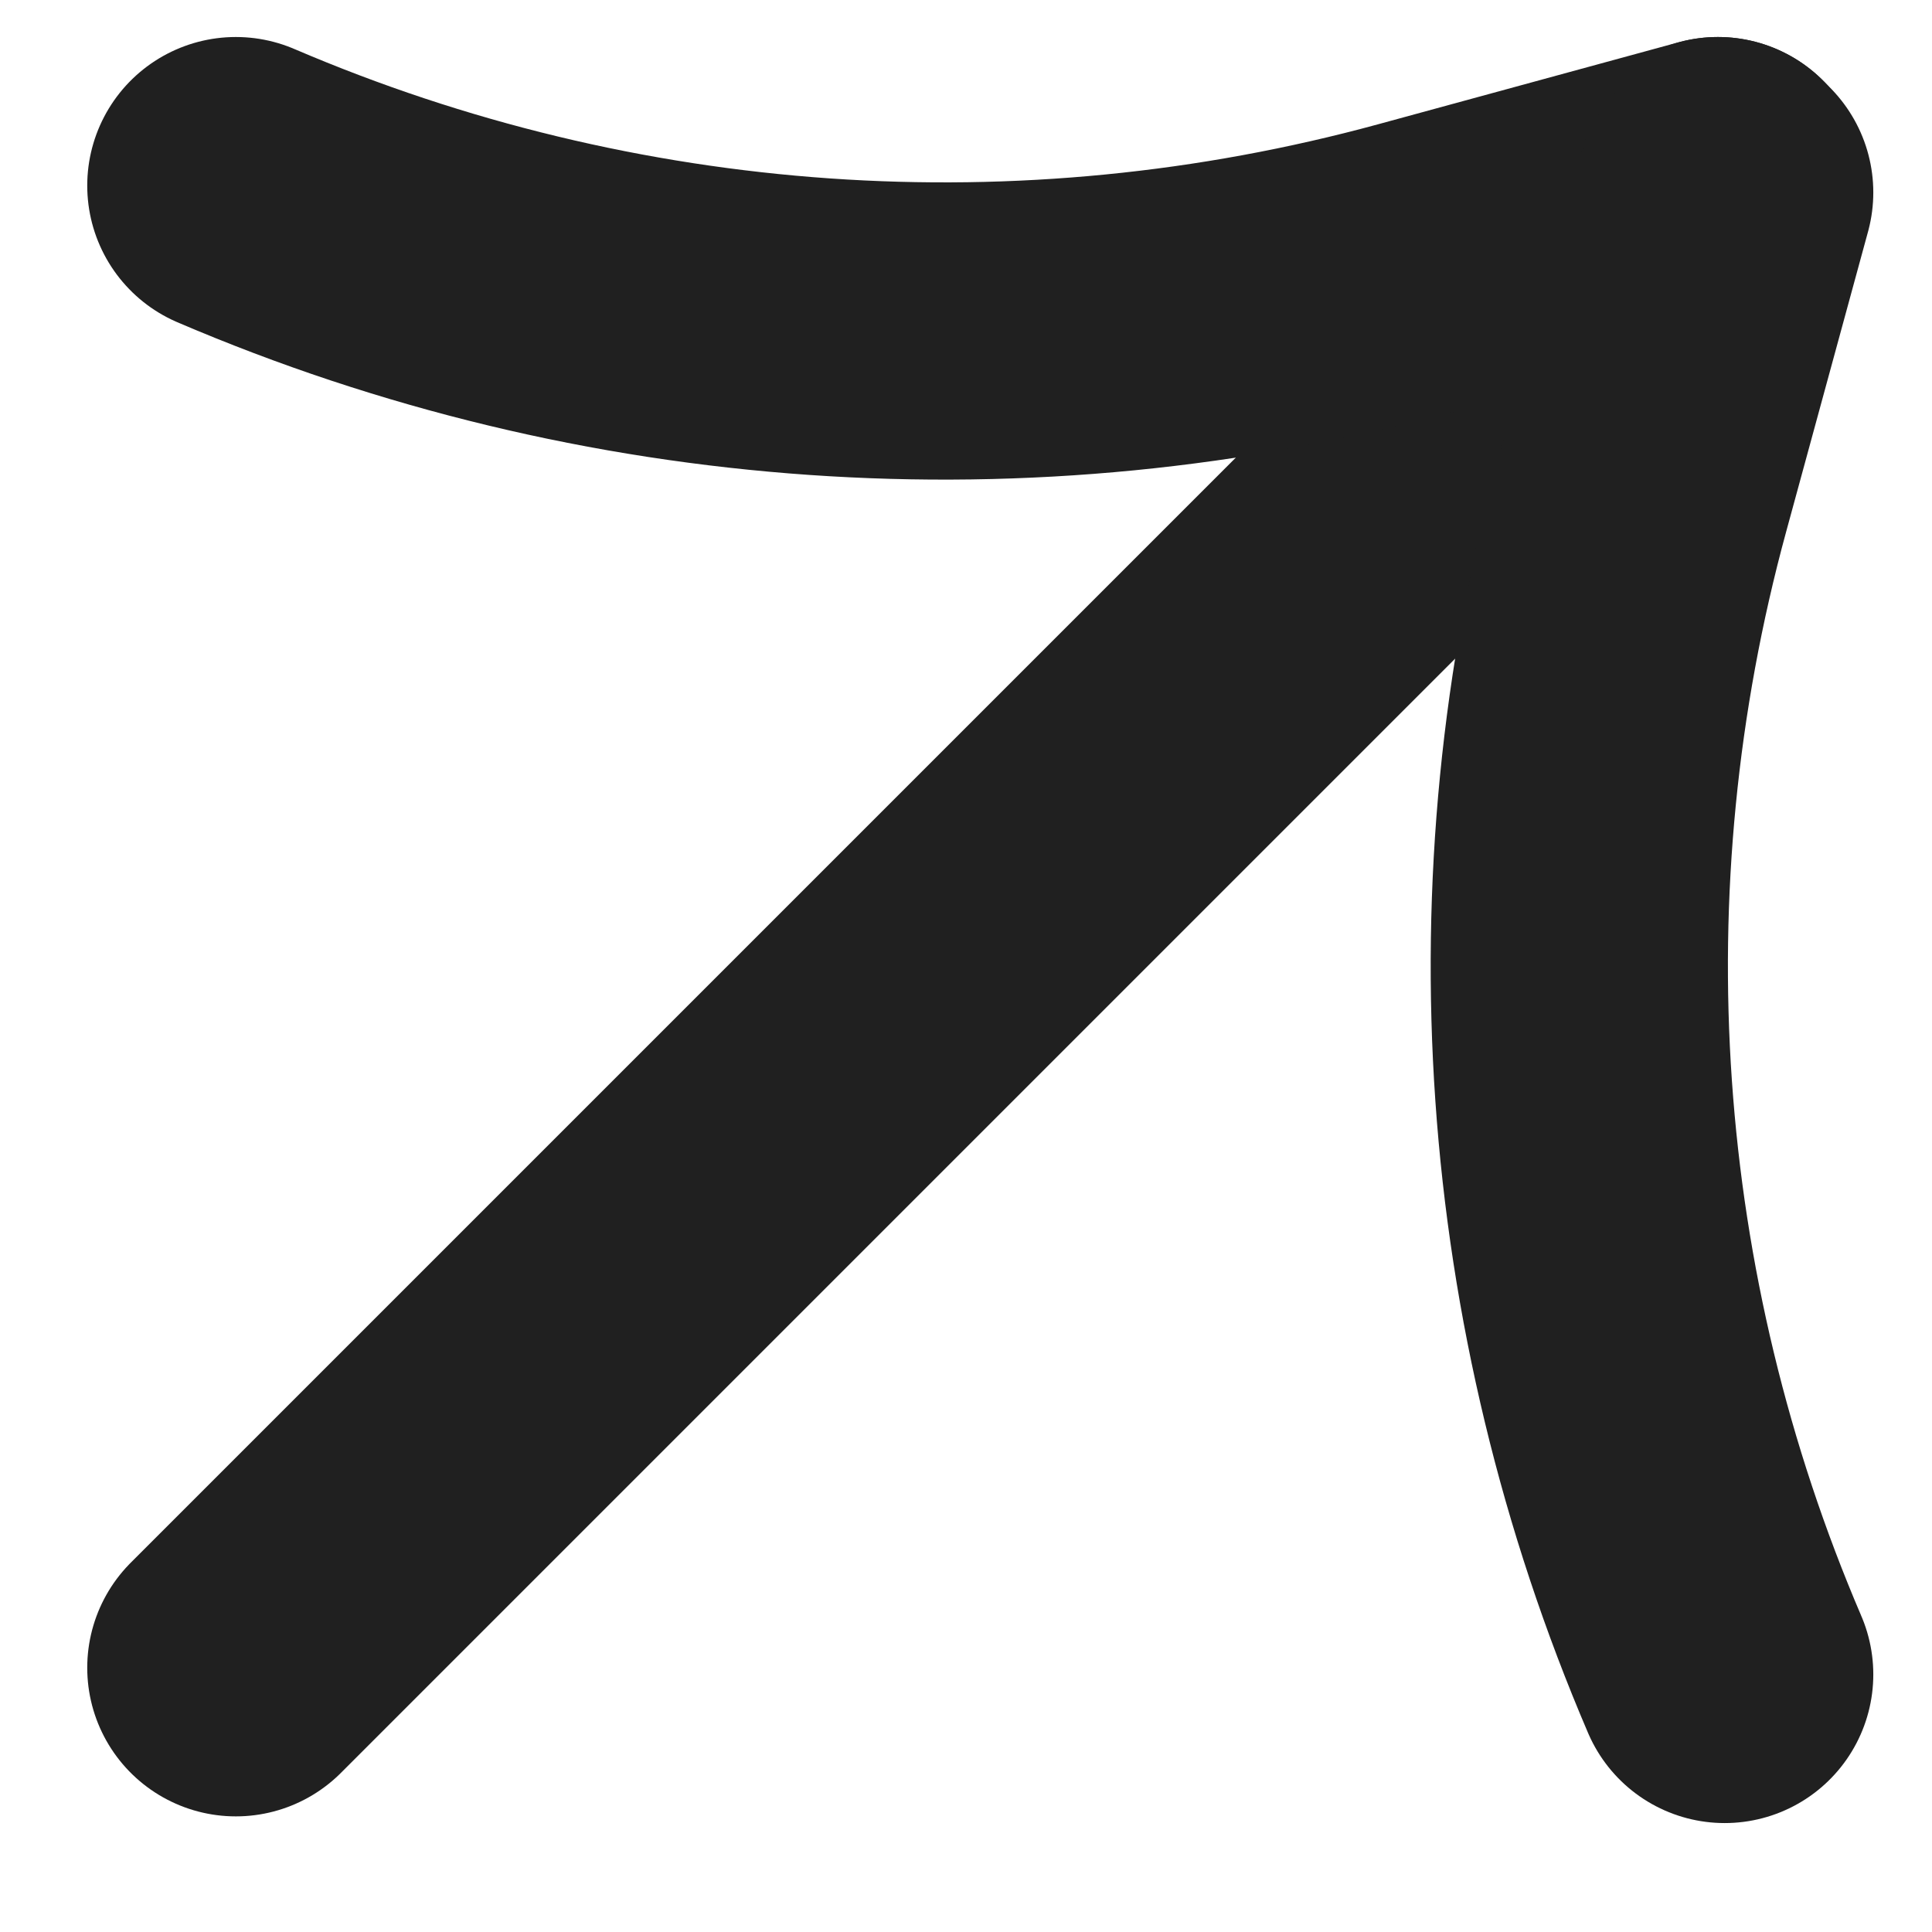 <svg width="13" height="13" viewBox="0 0 13 13" fill="none" xmlns="http://www.w3.org/2000/svg">
<path d="M11.56 1.249L1.587 11.222" stroke="#202020" stroke-width="2" stroke-linecap="round"/>
<path d="M11.559 1.249L9.536 1.801C6.9 2.52 4.098 2.325 1.587 1.249V1.249" stroke="#202020" stroke-width="2" stroke-linecap="round"/>
<path d="M11.605 1.295L11.053 3.318C10.334 5.954 10.529 8.756 11.605 11.267V11.267" stroke="#202020" stroke-width="2" stroke-linecap="round"/>
</svg>
